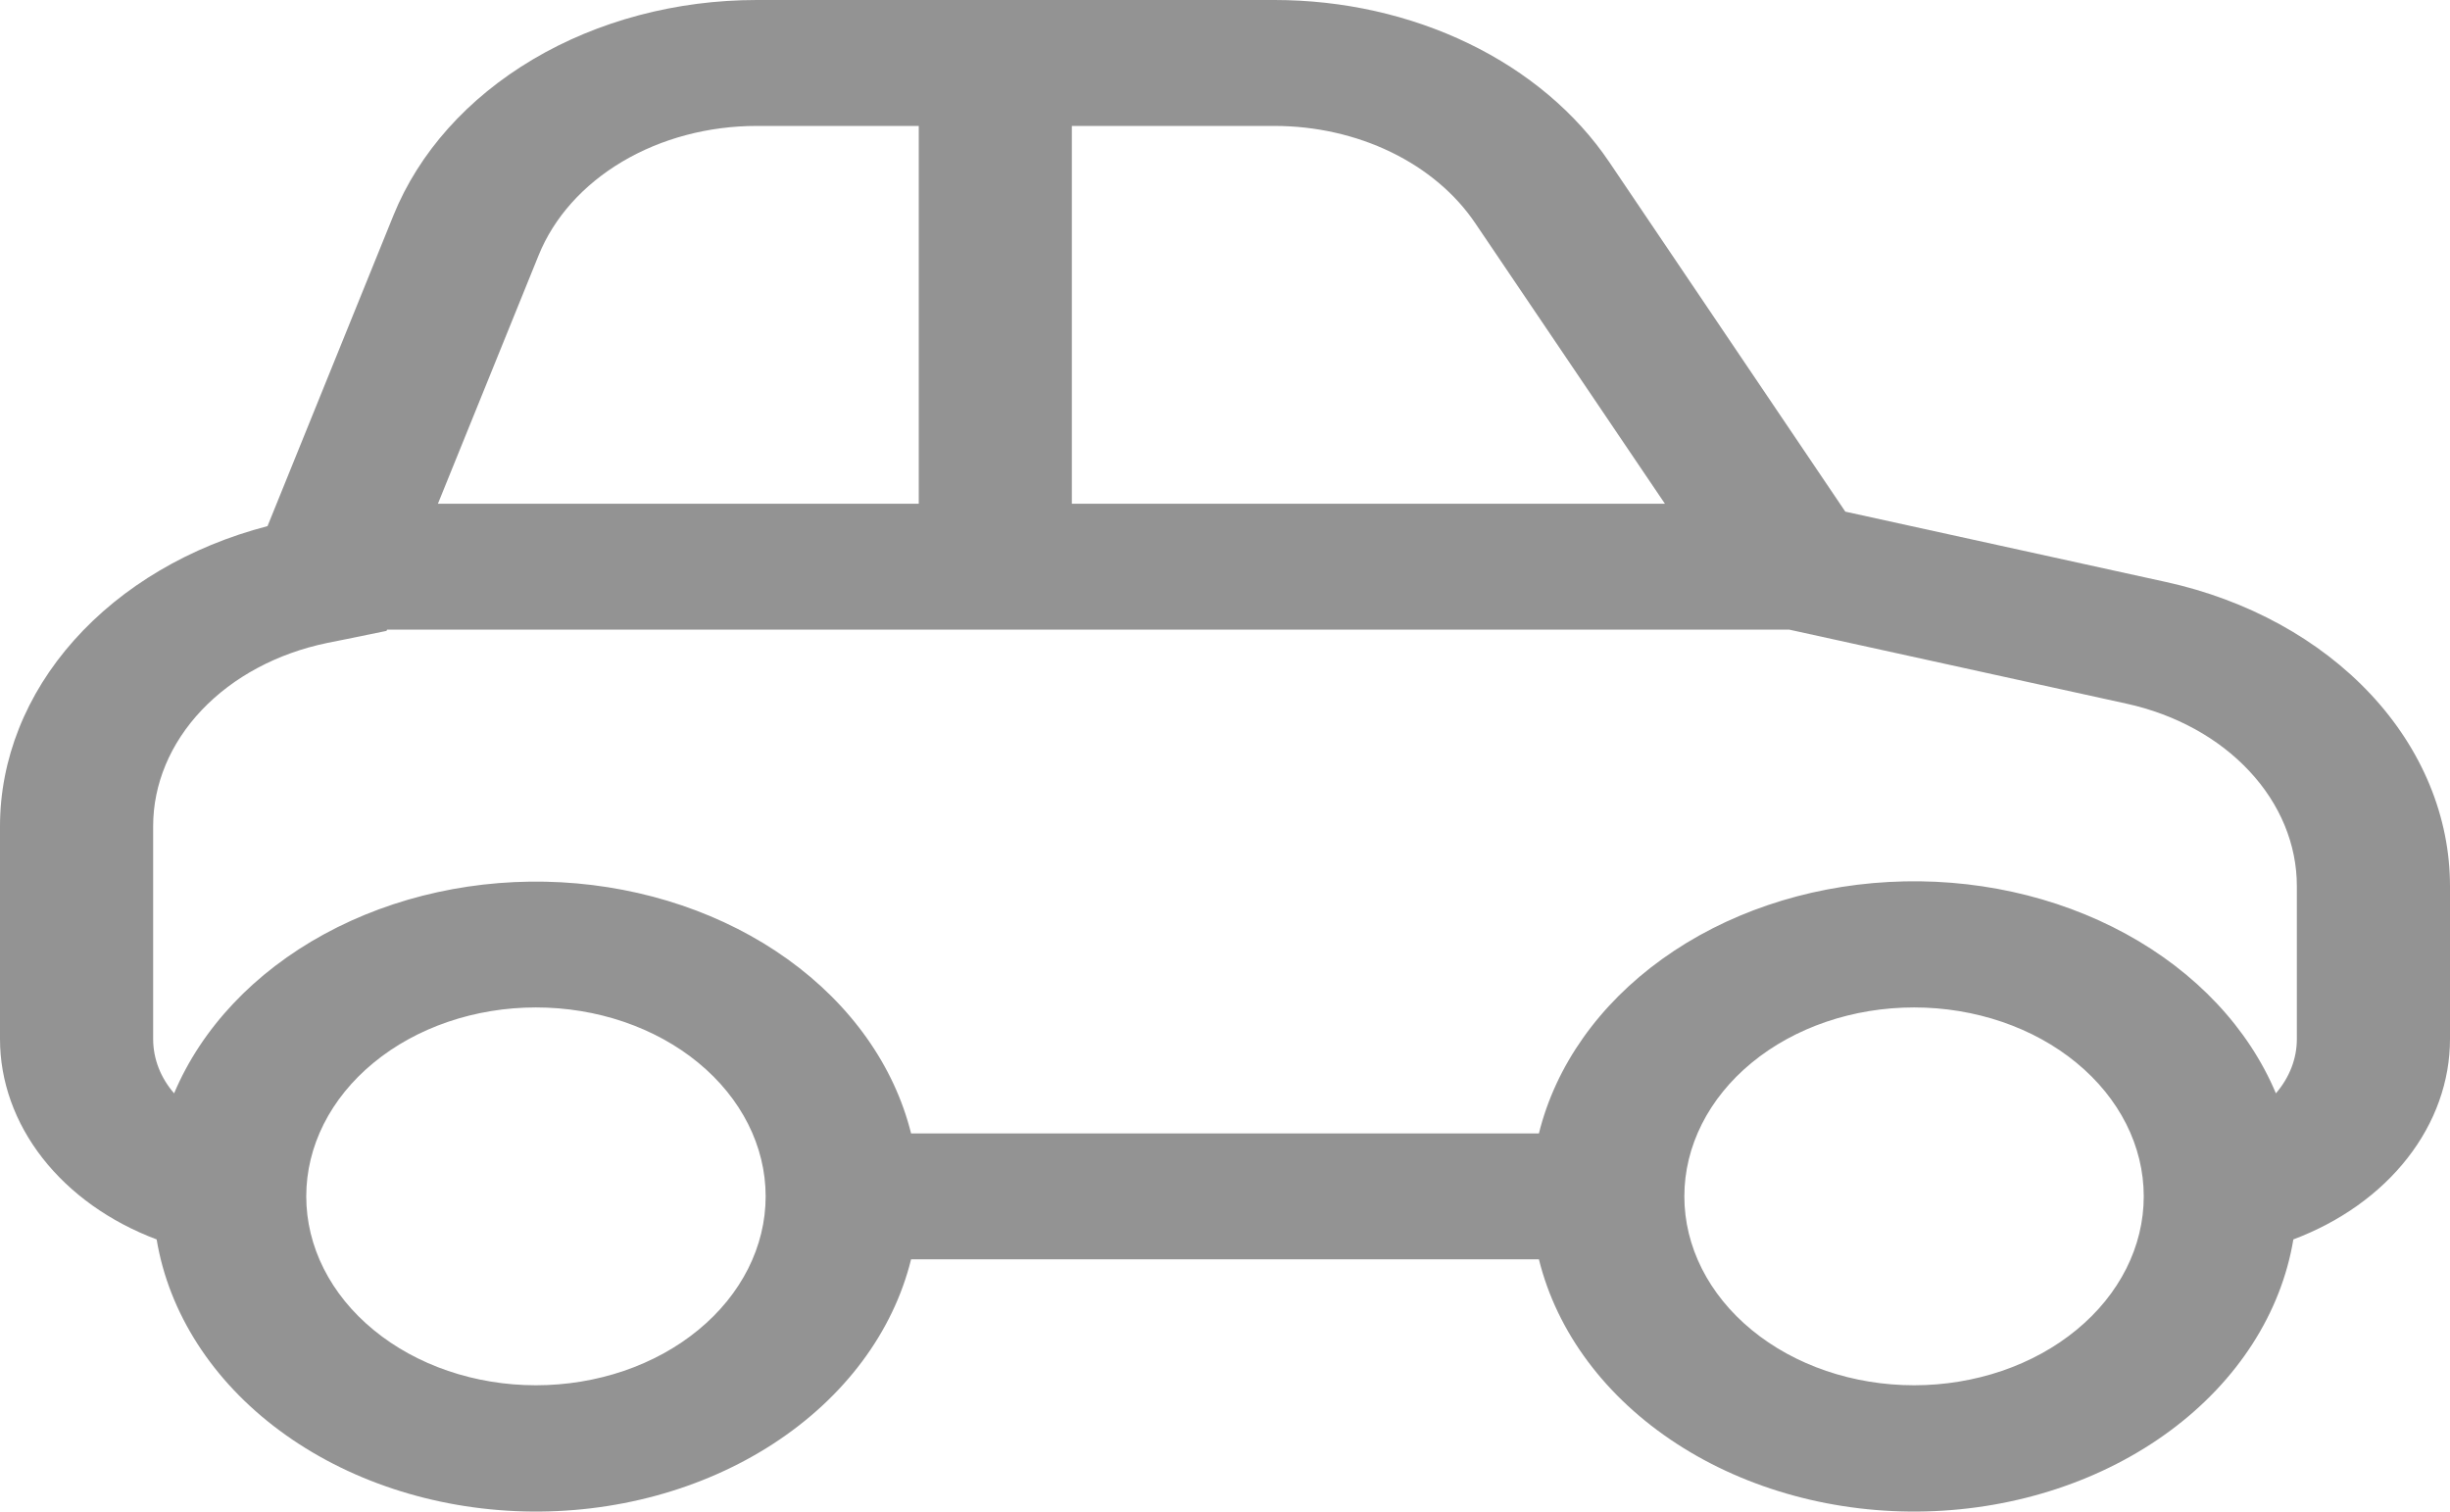 <svg width="47" height="29" viewBox="0 0 47 29" fill="none" xmlns="http://www.w3.org/2000/svg">
<path d="M10.334 4.895L8.401 9.664H17.625V2.416H14.517C13.592 2.416 12.69 2.655 11.939 3.1C11.188 3.545 10.627 4.173 10.334 4.895ZM7.426 12.08L7.414 12.104L6.633 12.264L6.274 12.336C5.321 12.533 4.474 12.986 3.87 13.623C3.265 14.26 2.937 15.046 2.938 15.854V19.933C2.938 20.319 3.084 20.681 3.34 20.976C3.867 19.726 4.88 18.652 6.221 17.921C7.563 17.189 9.159 16.84 10.765 16.927C12.371 17.015 13.898 17.533 15.111 18.404C16.323 19.274 17.155 20.448 17.478 21.745H29.522C29.843 20.446 30.674 19.271 31.887 18.399C33.099 17.527 34.627 17.008 36.234 16.921C37.842 16.833 39.439 17.183 40.781 17.916C42.123 18.649 43.134 19.724 43.66 20.976C43.923 20.671 44.063 20.306 44.062 19.933V17.002C44.063 16.203 43.742 15.426 43.15 14.793C42.559 14.159 41.729 13.704 40.79 13.499L34.325 12.08H7.423H7.426ZM31.939 9.664L28.3 4.281C27.919 3.717 27.361 3.246 26.684 2.918C26.008 2.59 25.237 2.417 24.452 2.416H20.562V9.664H31.939ZM47 19.933C47 20.743 46.717 21.537 46.184 22.219C45.651 22.901 44.891 23.442 43.995 23.779C43.76 25.192 42.924 26.492 41.635 27.447C40.346 28.402 38.688 28.951 36.954 28.997C35.221 29.043 33.523 28.582 32.163 27.697C30.802 26.812 29.867 25.559 29.522 24.161H17.478C17.133 25.559 16.198 26.812 14.837 27.697C13.477 28.582 11.779 29.043 10.046 28.997C8.312 28.951 6.654 28.402 5.365 27.447C4.076 26.492 3.24 25.192 3.005 23.779C2.109 23.442 1.349 22.901 0.816 22.219C0.283 21.537 -8.71815e-05 20.743 2.01308e-08 19.933V15.854C-6.08831e-05 14.57 0.497 13.319 1.42 12.284C2.343 11.248 3.643 10.481 5.132 10.094L7.549 4.129C8.037 2.926 8.972 1.881 10.223 1.139C11.473 0.398 12.976 -0 14.517 1.44707e-07H24.449C25.759 -0 27.045 0.288 28.174 0.834C29.303 1.38 30.234 2.165 30.87 3.107L35.4 9.816L41.548 11.165C43.112 11.508 44.494 12.266 45.48 13.321C46.466 14.377 47 15.671 47 17.002V19.933ZM10.281 19.328C9.113 19.328 7.992 19.71 7.166 20.39C6.339 21.07 5.875 21.991 5.875 22.953C5.875 23.914 6.339 24.836 7.166 25.515C7.992 26.195 9.113 26.577 10.281 26.577C11.45 26.577 12.571 26.195 13.397 25.515C14.223 24.836 14.688 23.914 14.688 22.953C14.688 21.991 14.223 21.07 13.397 20.39C12.571 19.71 11.45 19.328 10.281 19.328ZM36.719 19.328C35.55 19.328 34.429 19.71 33.603 20.39C32.777 21.07 32.312 21.991 32.312 22.953C32.312 23.914 32.777 24.836 33.603 25.515C34.429 26.195 35.55 26.577 36.719 26.577C37.887 26.577 39.008 26.195 39.834 25.515C40.661 24.836 41.125 23.914 41.125 22.953C41.125 21.991 40.661 21.07 39.834 20.39C39.008 19.71 37.887 19.328 36.719 19.328Z" fill="#939393"/>
</svg>
